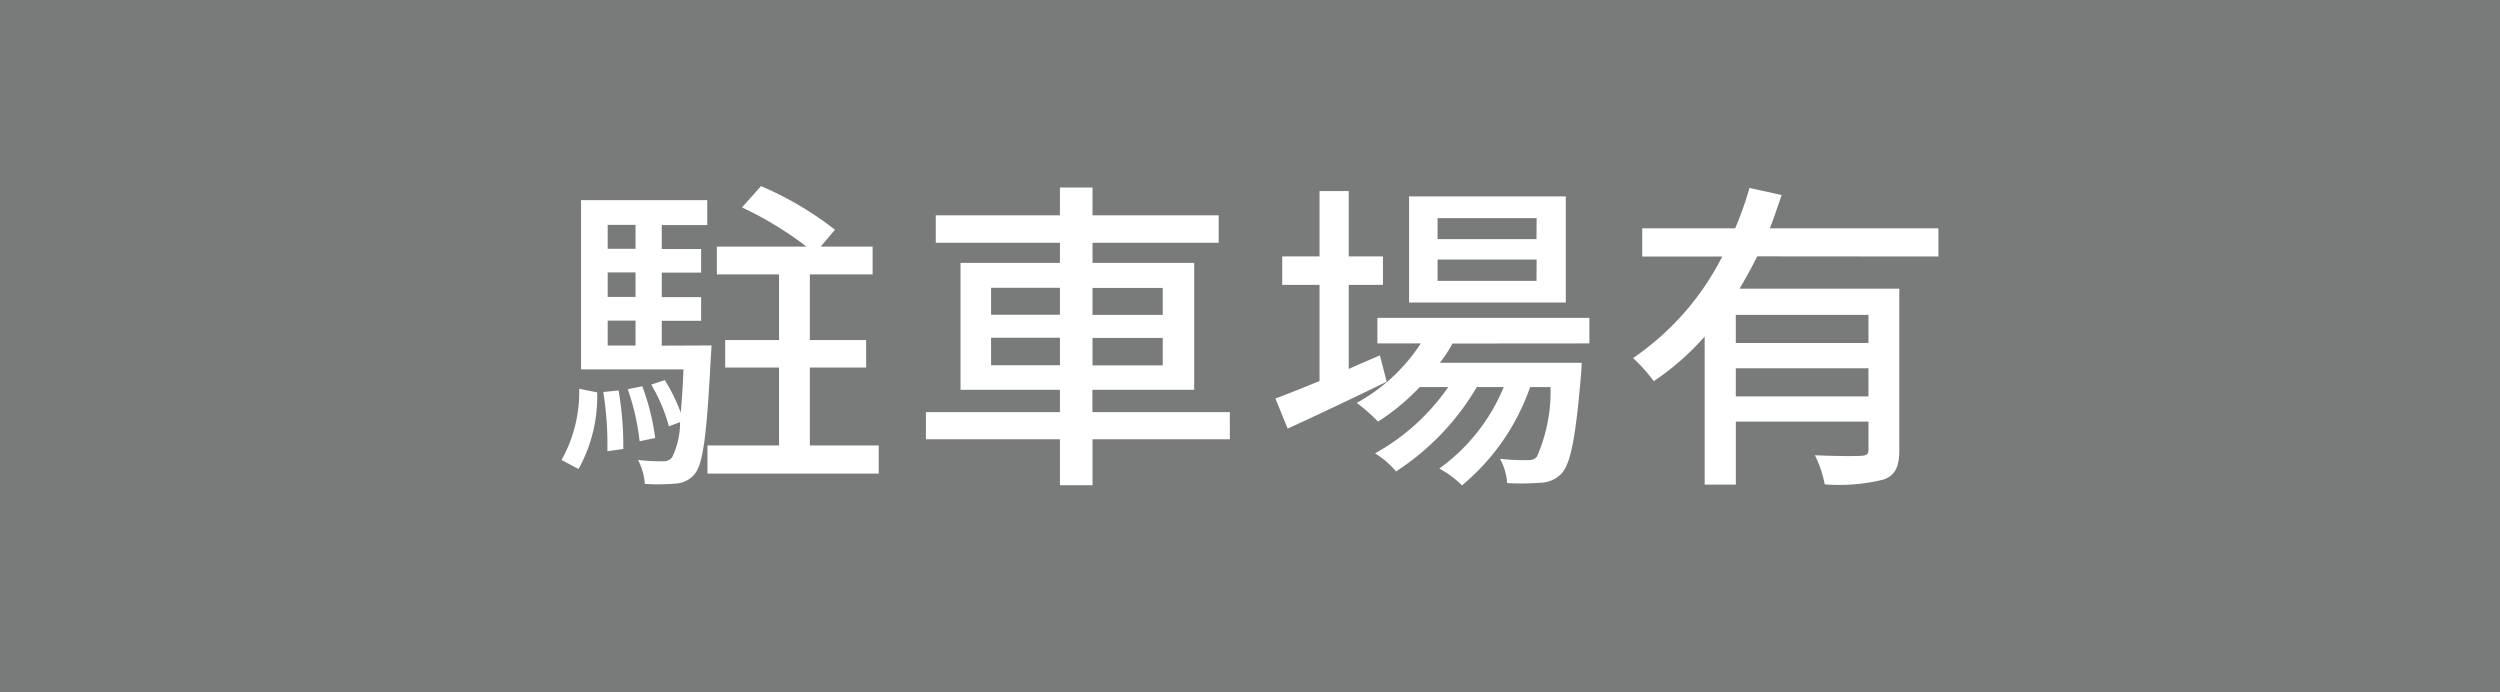 <svg id="レイヤー_1" data-name="レイヤー 1" xmlns="http://www.w3.org/2000/svg" viewBox="0 0 65 18"><defs><style>.cls-1{fill:#797a7a;}.cls-2{fill:#fff;}</style></defs><title>object_kind09</title><rect class="cls-1" width="65" height="18"/><path class="cls-2" d="M403.051,299.094a3.609,3.609,0,0,0,.459-1.85l.467.093a3.857,3.857,0,0,1-.485,1.992Zm3.9-2.977s-.01.2-.018.295c-.106,2.034-.2,2.791-.424,3.052a.686.686,0,0,1-.493.244,5.133,5.133,0,0,1-.8.008,1.576,1.576,0,0,0-.176-.622,5.1,5.1,0,0,0,.634.034.3.3,0,0,0,.247-.093,2.058,2.058,0,0,0,.212-.925l-.291.11a4.312,4.312,0,0,0-.459-1.085l.353-.117a4.605,4.605,0,0,1,.415.848c.026-.3.053-.673.07-1.127h-2.663v-4.4h3.281v.647h-1.182v.623h1.023v.614h-1.023v.638h1.023v.614h-1.023v.647Zm-2.417,1.169a8.577,8.577,0,0,1,.123,1.522l-.414.059a8.757,8.757,0,0,0-.106-1.539Zm-.283-4.305v.623h.724v-.623Zm.724,1.237h-.724v.638h.724Zm-.724,1.9h.724v-.647h-.724Zm.83,2.489a6.132,6.132,0,0,0-.309-1.353l.379-.076a6.045,6.045,0,0,1,.335,1.345Zm6.217.11v.731h-4.453v-.731h1.861v-2.027h-1.4v-.714h1.4v-1.707H407.09v-.723h2.329a9.121,9.121,0,0,0-1.676-1.018l.494-.554a8.607,8.607,0,0,1,1.923,1.134l-.37.438h1.349v.723h-1.632v1.707h1.464v.714h-1.464v2.027Z" transform="translate(-388.451 -287.135)"/><path class="cls-2" d="M420.428,298.556h-3.572v1.194h-.847v-1.194h-3.484v-.706h3.484v-.58h-2.584v-3.3h2.584v-.522h-3.228v-.715h3.228v-.722h.847v.722h3.281v.715h-3.281v.522H419.5v3.3h-2.646v.58h3.572Zm-6.209-3.238h1.79v-.7h-1.79Zm1.79,1.313v-.715h-1.79v.715Zm.847-2.01v.7h1.826v-.7Zm1.826,1.3h-1.826v.715h1.826Z" transform="translate(-388.451 -287.135)"/><path class="cls-2" d="M424.505,297.06c-.882.428-1.834.882-2.575,1.218l-.318-.782c.318-.117.714-.277,1.147-.454v-2.5h-.97v-.74h.97v-1.7h.759v1.7h.89v.74h-.89v2.186c.263-.118.537-.236.81-.353Zm1.711-.993a3.872,3.872,0,0,1-.326.5h3.686s-.009.194-.017.295c-.142,1.681-.274,2.337-.512,2.589a.777.777,0,0,1-.529.235,7,7,0,0,1-.882.009,1.482,1.482,0,0,0-.186-.631,5.964,5.964,0,0,0,.689.035c.132,0,.2-.009.273-.093a4.215,4.215,0,0,0,.353-1.808h-.53a5.786,5.786,0,0,1-1.772,2.556,2.6,2.6,0,0,0-.591-.437,4.9,4.9,0,0,0,1.676-2.119h-.7a6.578,6.578,0,0,1-2.1,2.194,2.229,2.229,0,0,0-.547-.47,5.619,5.619,0,0,0,1.905-1.724h-.741a5.9,5.9,0,0,1-1.085.9,4.368,4.368,0,0,0-.555-.488,4.633,4.633,0,0,0,1.667-1.547h-1.129V295.4h5.512v.664ZM429.162,295h-4.075v-2.758h4.075Zm-.759-2.194h-2.575v.547H428.4Zm0,1.076h-2.575v.555H428.4Z" transform="translate(-388.451 -287.135)"/><path class="cls-2" d="M434.138,293.8c-.141.286-.3.572-.458.841h4.153v4.187c0,.42-.088.655-.405.774a4.767,4.767,0,0,1-1.534.126,2.93,2.93,0,0,0-.256-.757c.52.025,1.049.025,1.2.016s.194-.042.194-.168v-.722h-3.449v1.638h-.811v-3.85a6.792,6.792,0,0,1-1.323,1.16,4.358,4.358,0,0,0-.538-.6,7.074,7.074,0,0,0,2.319-2.641h-2.081v-.732h2.416a8.754,8.754,0,0,0,.372-1.05l.837.184c-.1.286-.194.58-.308.866h4.383v.732Zm2.893,1.521h-3.449v.732h3.449Zm0,2.12v-.732h-3.449v.732Z" transform="translate(-388.451 -287.135)"/></svg>